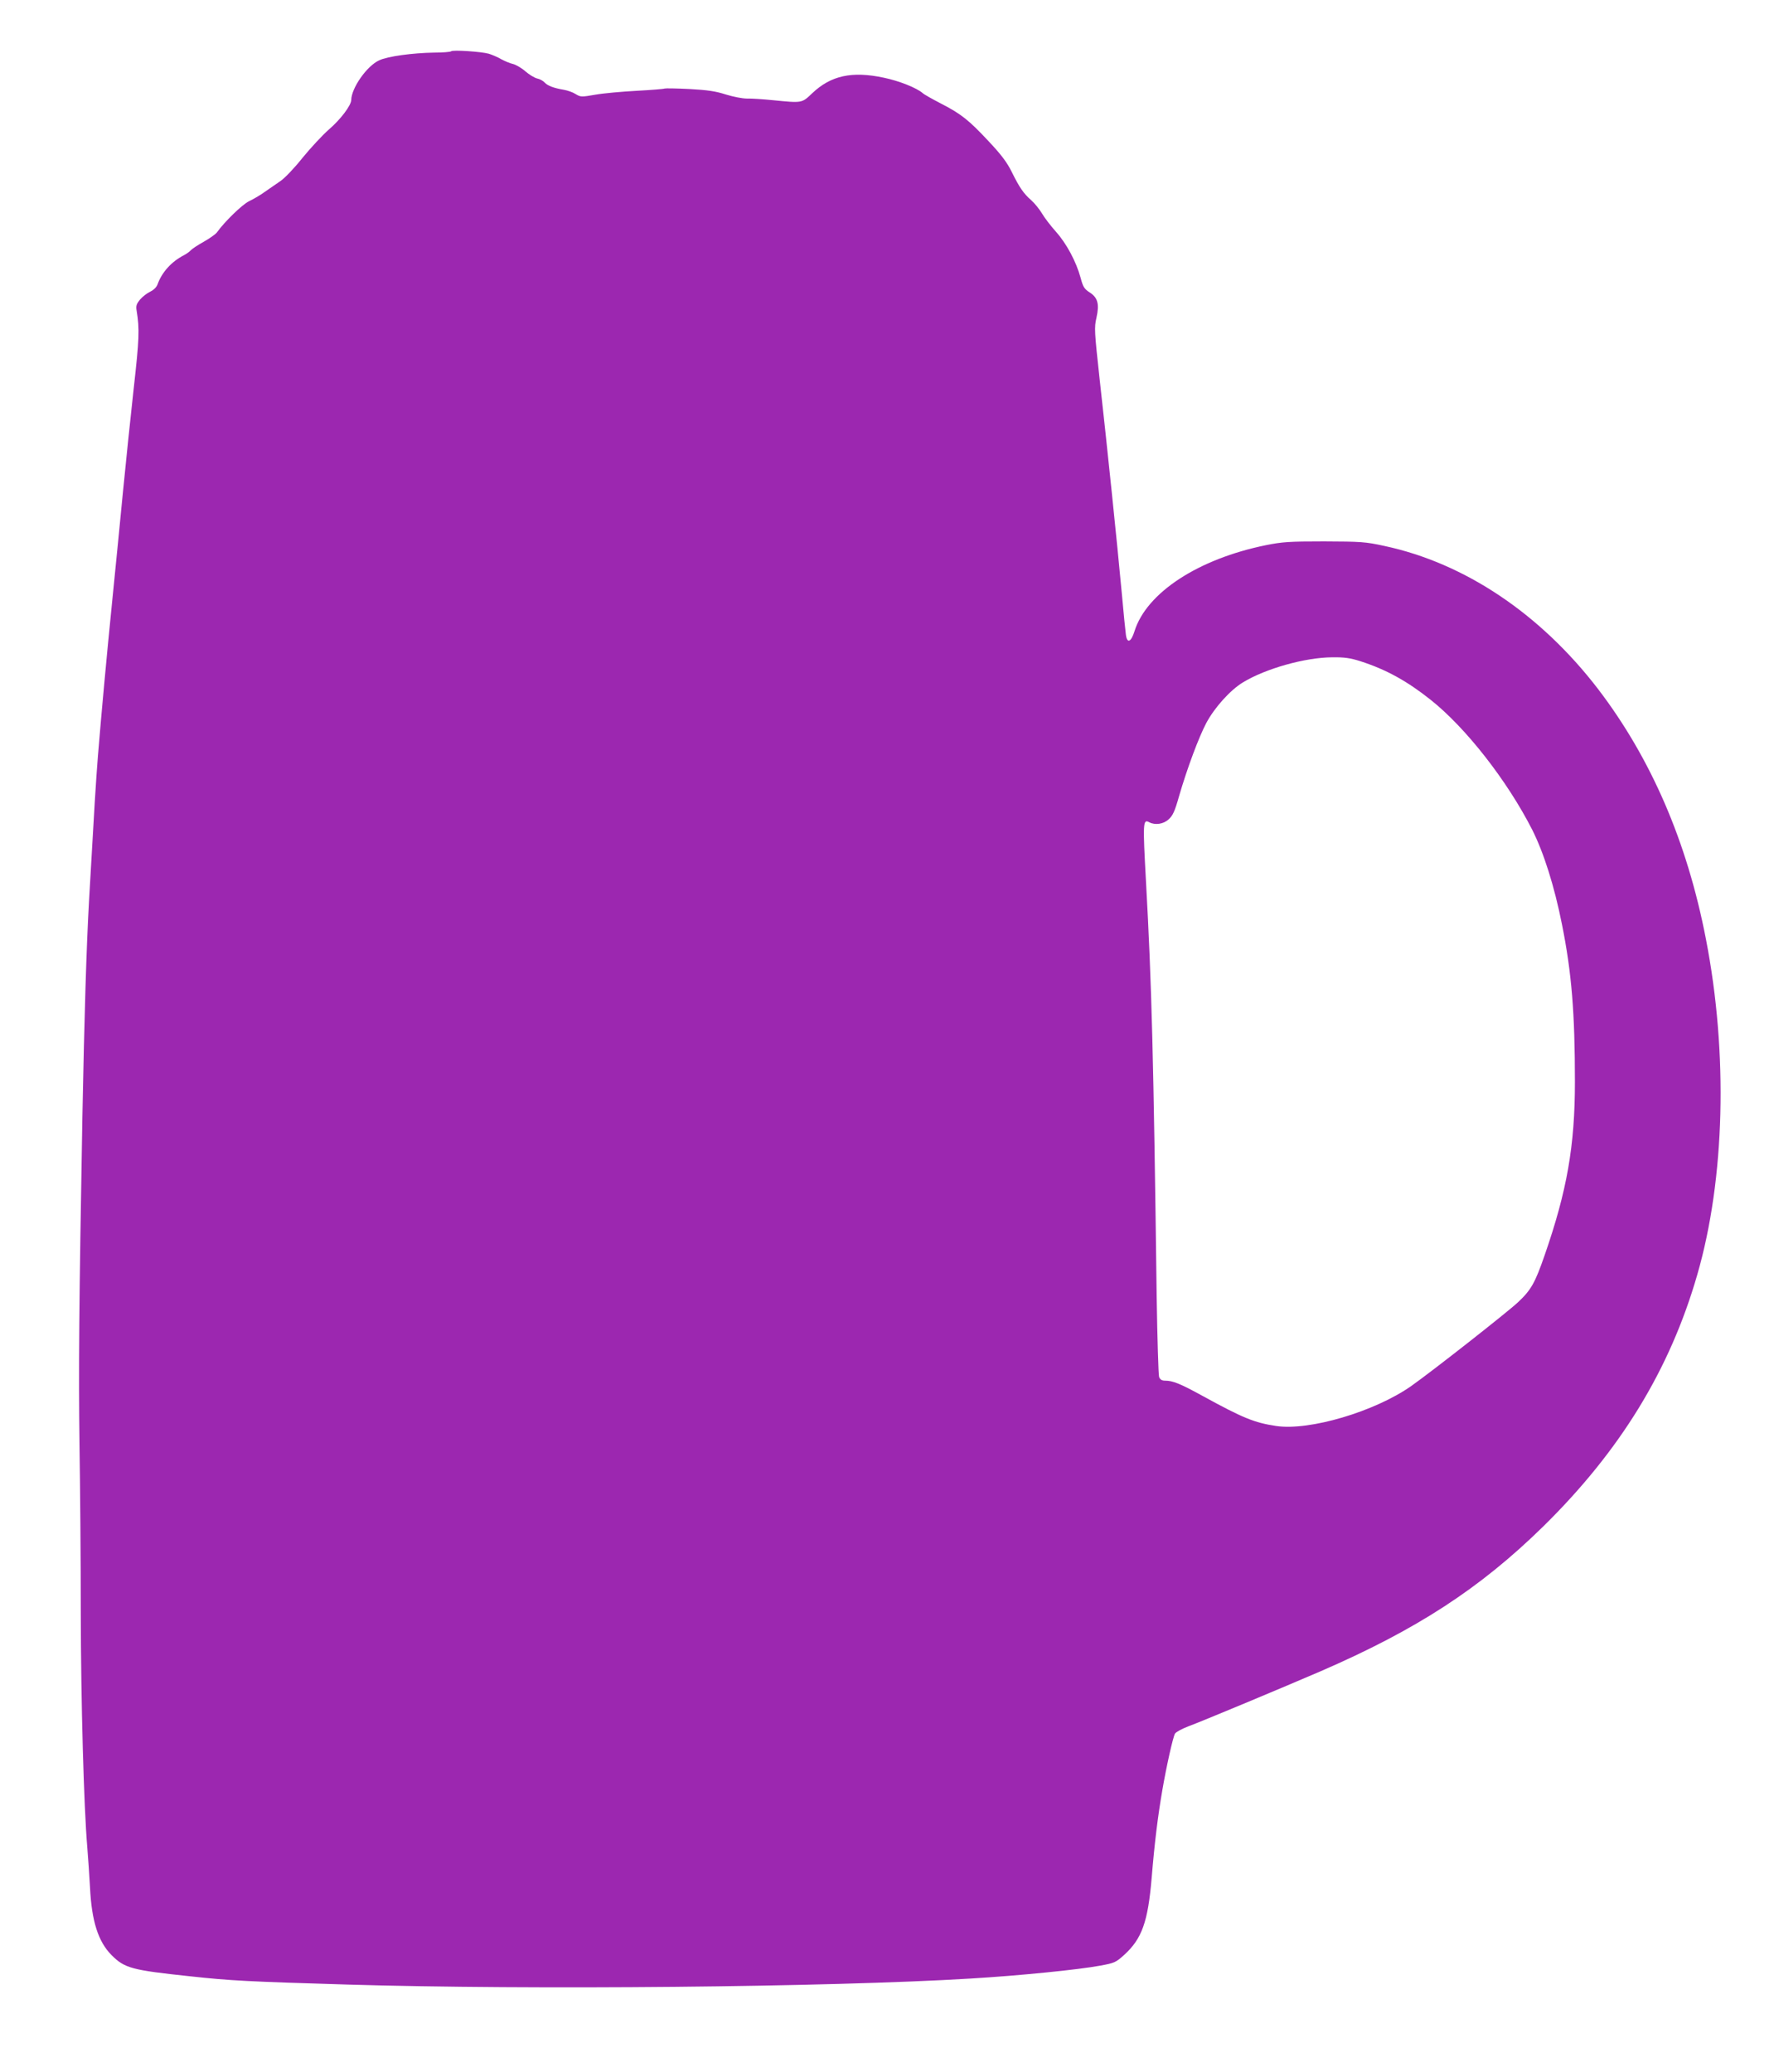 <?xml version="1.0" standalone="no"?>
<!DOCTYPE svg PUBLIC "-//W3C//DTD SVG 20010904//EN"
 "http://www.w3.org/TR/2001/REC-SVG-20010904/DTD/svg10.dtd">
<svg version="1.0" xmlns="http://www.w3.org/2000/svg"
 width="1096pt" height="1280pt" viewBox="0 0 1096 1280"
 preserveAspectRatio="xMidYMid meet">
<g transform="translate(0,1280) scale(0.1,-0.1)"
fill="#9c27b0" stroke="none">
<path d="M2787 12483 c-4 -4 -51 -8 -105 -8 -132 -2 -288 -23 -340 -48 -76
-35 -171 -171 -172 -245 -1 -34 -66 -120 -138 -182 -40 -35 -113 -114 -163
-175 -49 -62 -111 -127 -137 -144 -26 -18 -69 -48 -97 -67 -27 -20 -71 -45
-96 -57 -42 -20 -152 -127 -199 -193 -8 -11 -45 -37 -82 -58 -36 -20 -72 -44
-79 -52 -7 -8 -26 -22 -43 -31 -76 -39 -135 -104 -162 -178 -6 -19 -24 -36
-46 -47 -19 -9 -48 -31 -63 -49 -22 -27 -26 -39 -21 -68 19 -115 16 -178 -18
-481 -19 -173 -49 -459 -66 -635 -17 -176 -46 -473 -65 -660 -38 -378 -67
-696 -90 -975 -13 -167 -21 -296 -55 -895 -16 -288 -29 -707 -41 -1335 -21
-1164 -24 -1573 -18 -2020 4 -250 8 -718 8 -1040 1 -558 19 -1203 40 -1450 5
-63 13 -176 17 -250 10 -210 51 -337 134 -420 80 -80 125 -92 485 -130 245
-27 366 -33 970 -51 1139 -34 2975 -16 3850 37 303 18 670 55 803 80 88 16 96
20 147 66 110 100 147 204 170 475 18 218 38 381 66 543 25 146 65 325 78 349
6 10 43 30 82 45 82 30 587 241 819 341 592 257 982 510 1374 894 476 468 783
969 952 1556 171 591 191 1367 53 2075 -116 600 -339 1115 -666 1543 -357 465
-824 778 -1320 884 -119 26 -145 27 -373 28 -216 0 -258 -3 -358 -23 -419 -85
-739 -294 -813 -532 -21 -67 -45 -78 -53 -23 -3 21 -15 139 -26 263 -27 294
-91 913 -136 1314 -33 301 -34 322 -20 383 19 85 8 125 -43 157 -32 21 -40 33
-55 90 -27 99 -86 210 -152 284 -33 37 -72 88 -87 114 -15 25 -44 61 -65 80
-48 42 -73 78 -121 175 -29 59 -64 106 -142 189 -124 133 -172 171 -299 236
-52 27 -102 55 -110 63 -37 32 -144 75 -240 95 -197 42 -327 13 -442 -96 -65
-62 -61 -61 -243 -43 -60 6 -132 11 -160 10 -28 0 -85 11 -130 25 -62 20 -113
28 -225 34 -80 4 -149 5 -154 3 -5 -3 -83 -9 -173 -14 -91 -5 -205 -15 -255
-24 -86 -15 -91 -15 -122 4 -17 11 -49 22 -71 26 -65 11 -101 25 -120 45 -9
10 -30 22 -46 25 -17 4 -50 24 -74 45 -24 21 -59 41 -77 45 -18 4 -51 18 -73
30 -22 13 -56 27 -75 33 -46 13 -224 25 -233 15z m5617 -3768 c159 -51 288
-122 434 -238 218 -173 473 -499 628 -803 71 -141 137 -348 184 -585 60 -299
80 -547 80 -973 0 -396 -49 -673 -187 -1071 -59 -170 -83 -214 -164 -290 -66
-62 -527 -424 -660 -518 -225 -158 -629 -278 -835 -247 -134 20 -205 49 -453
185 -140 77 -185 95 -234 95 -19 0 -30 7 -36 23 -4 12 -11 236 -15 497 -19
1481 -31 1934 -66 2564 -20 365 -19 387 20 366 36 -19 88 -12 120 18 25 22 38
49 64 142 50 172 122 365 169 454 51 95 148 203 226 250 139 85 384 154 551
155 75 1 111 -4 174 -24z"/>
</g>
</svg>
